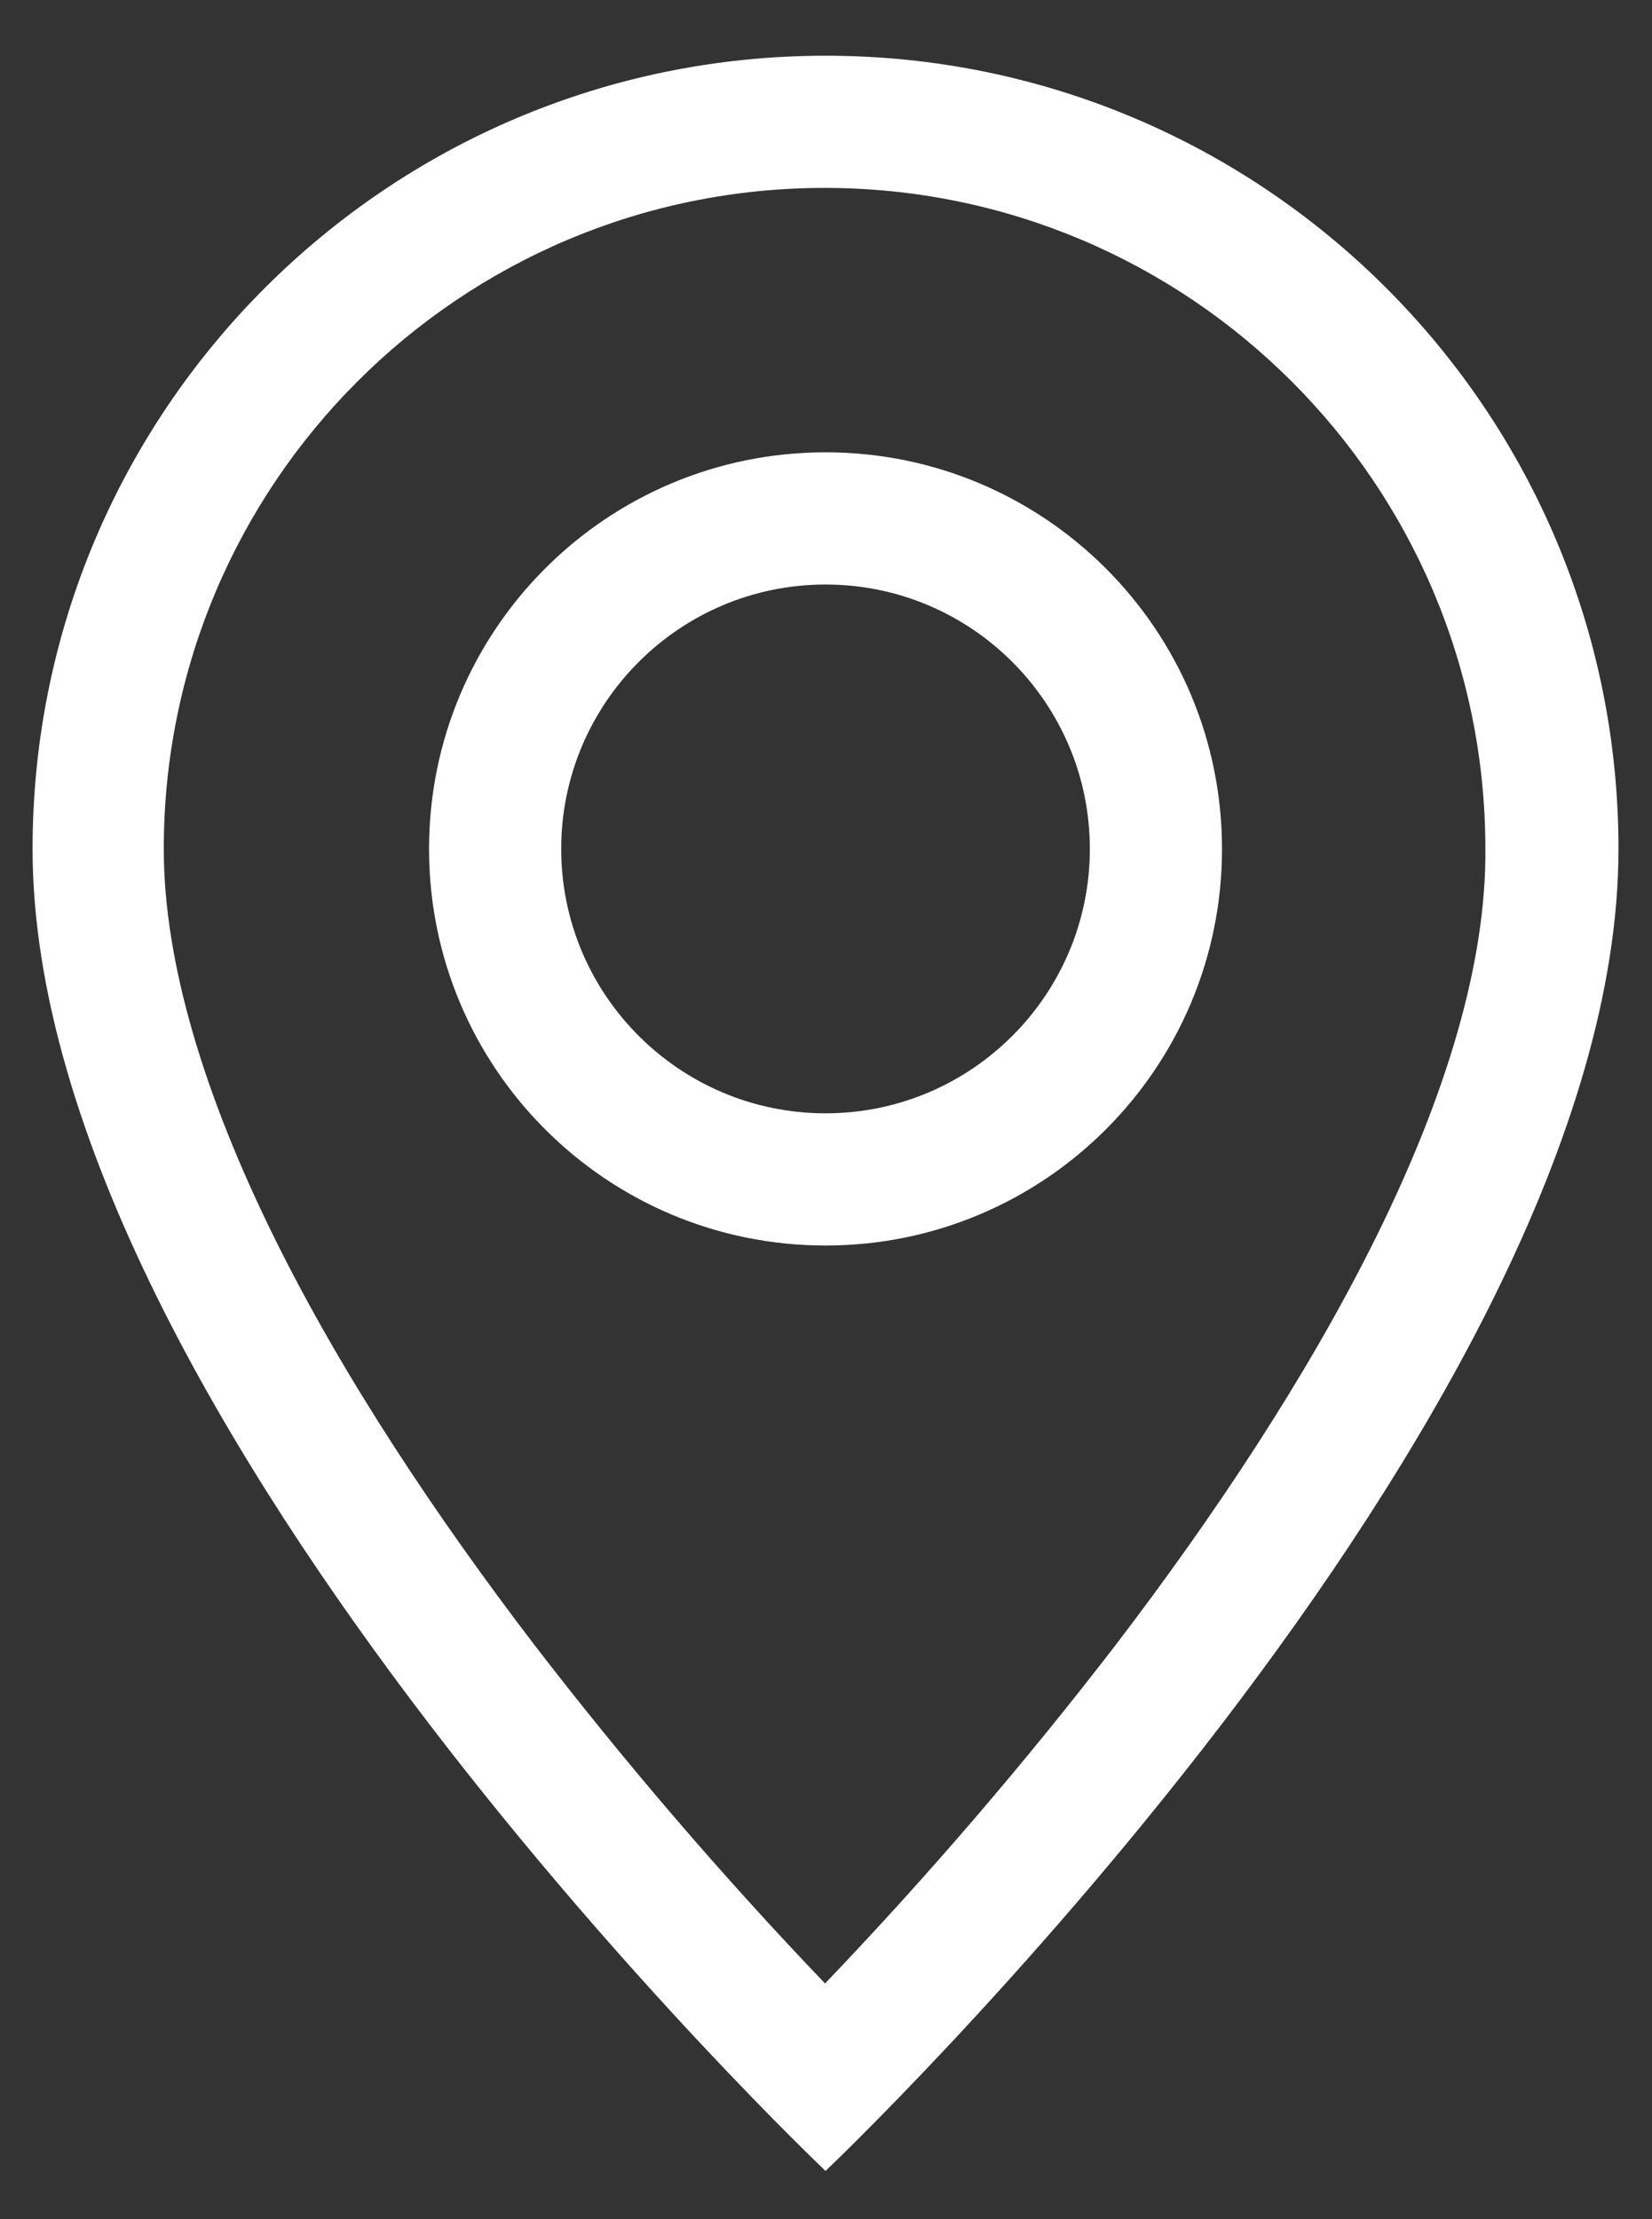 <?xml version="1.0" encoding="utf-8"?>
<!-- Generator: Adobe Illustrator 26.1.0, SVG Export Plug-In . SVG Version: 6.00 Build 0)  -->
<svg version="1.1" id="Layer_1" xmlns="http://www.w3.org/2000/svg" xmlns:xlink="http://www.w3.org/1999/xlink" x="0px" y="0px"
	 viewBox="0 0 35 47" style="enable-background:new 0 0 35 47;" xml:space="preserve">
<rect x="0" y="0" width="35" height="47" fill="#333333" stroke="none"/>
<style type="text/css">
	.st0{fill:#FFFFFF;}
</style>
<g>
	<path class="st0" d="M29.15,26.21c-1.47,2.97-3.46,5.94-5.49,8.6c-1.93,2.51-3.99,4.91-6.18,7.2c-2.19-2.29-4.25-4.69-6.18-7.2
		c-2.03-2.66-4.02-5.62-5.49-8.6c-1.48-3-2.34-5.82-2.34-8.23c0-7.73,6.27-14,14-14s14,6.27,14,14
		C31.49,20.39,30.64,23.2,29.15,26.21z M17.49,45.98c0,0,16.8-15.92,16.8-28c0-9.28-7.52-16.8-16.8-16.8S0.69,8.7,0.69,17.98
		C0.69,30.06,17.49,45.98,17.49,45.98z"/>
	<path class="st0" d="M17.49,23.58c-3.09,0-5.6-2.51-5.6-5.6s2.51-5.6,5.6-5.6s5.6,2.51,5.6,5.6S20.58,23.58,17.49,23.58z
		 M17.49,26.38c4.64,0,8.4-3.76,8.4-8.4s-3.76-8.4-8.4-8.4s-8.4,3.76-8.4,8.4S12.85,26.38,17.49,26.38z"/>
</g>
</svg>
